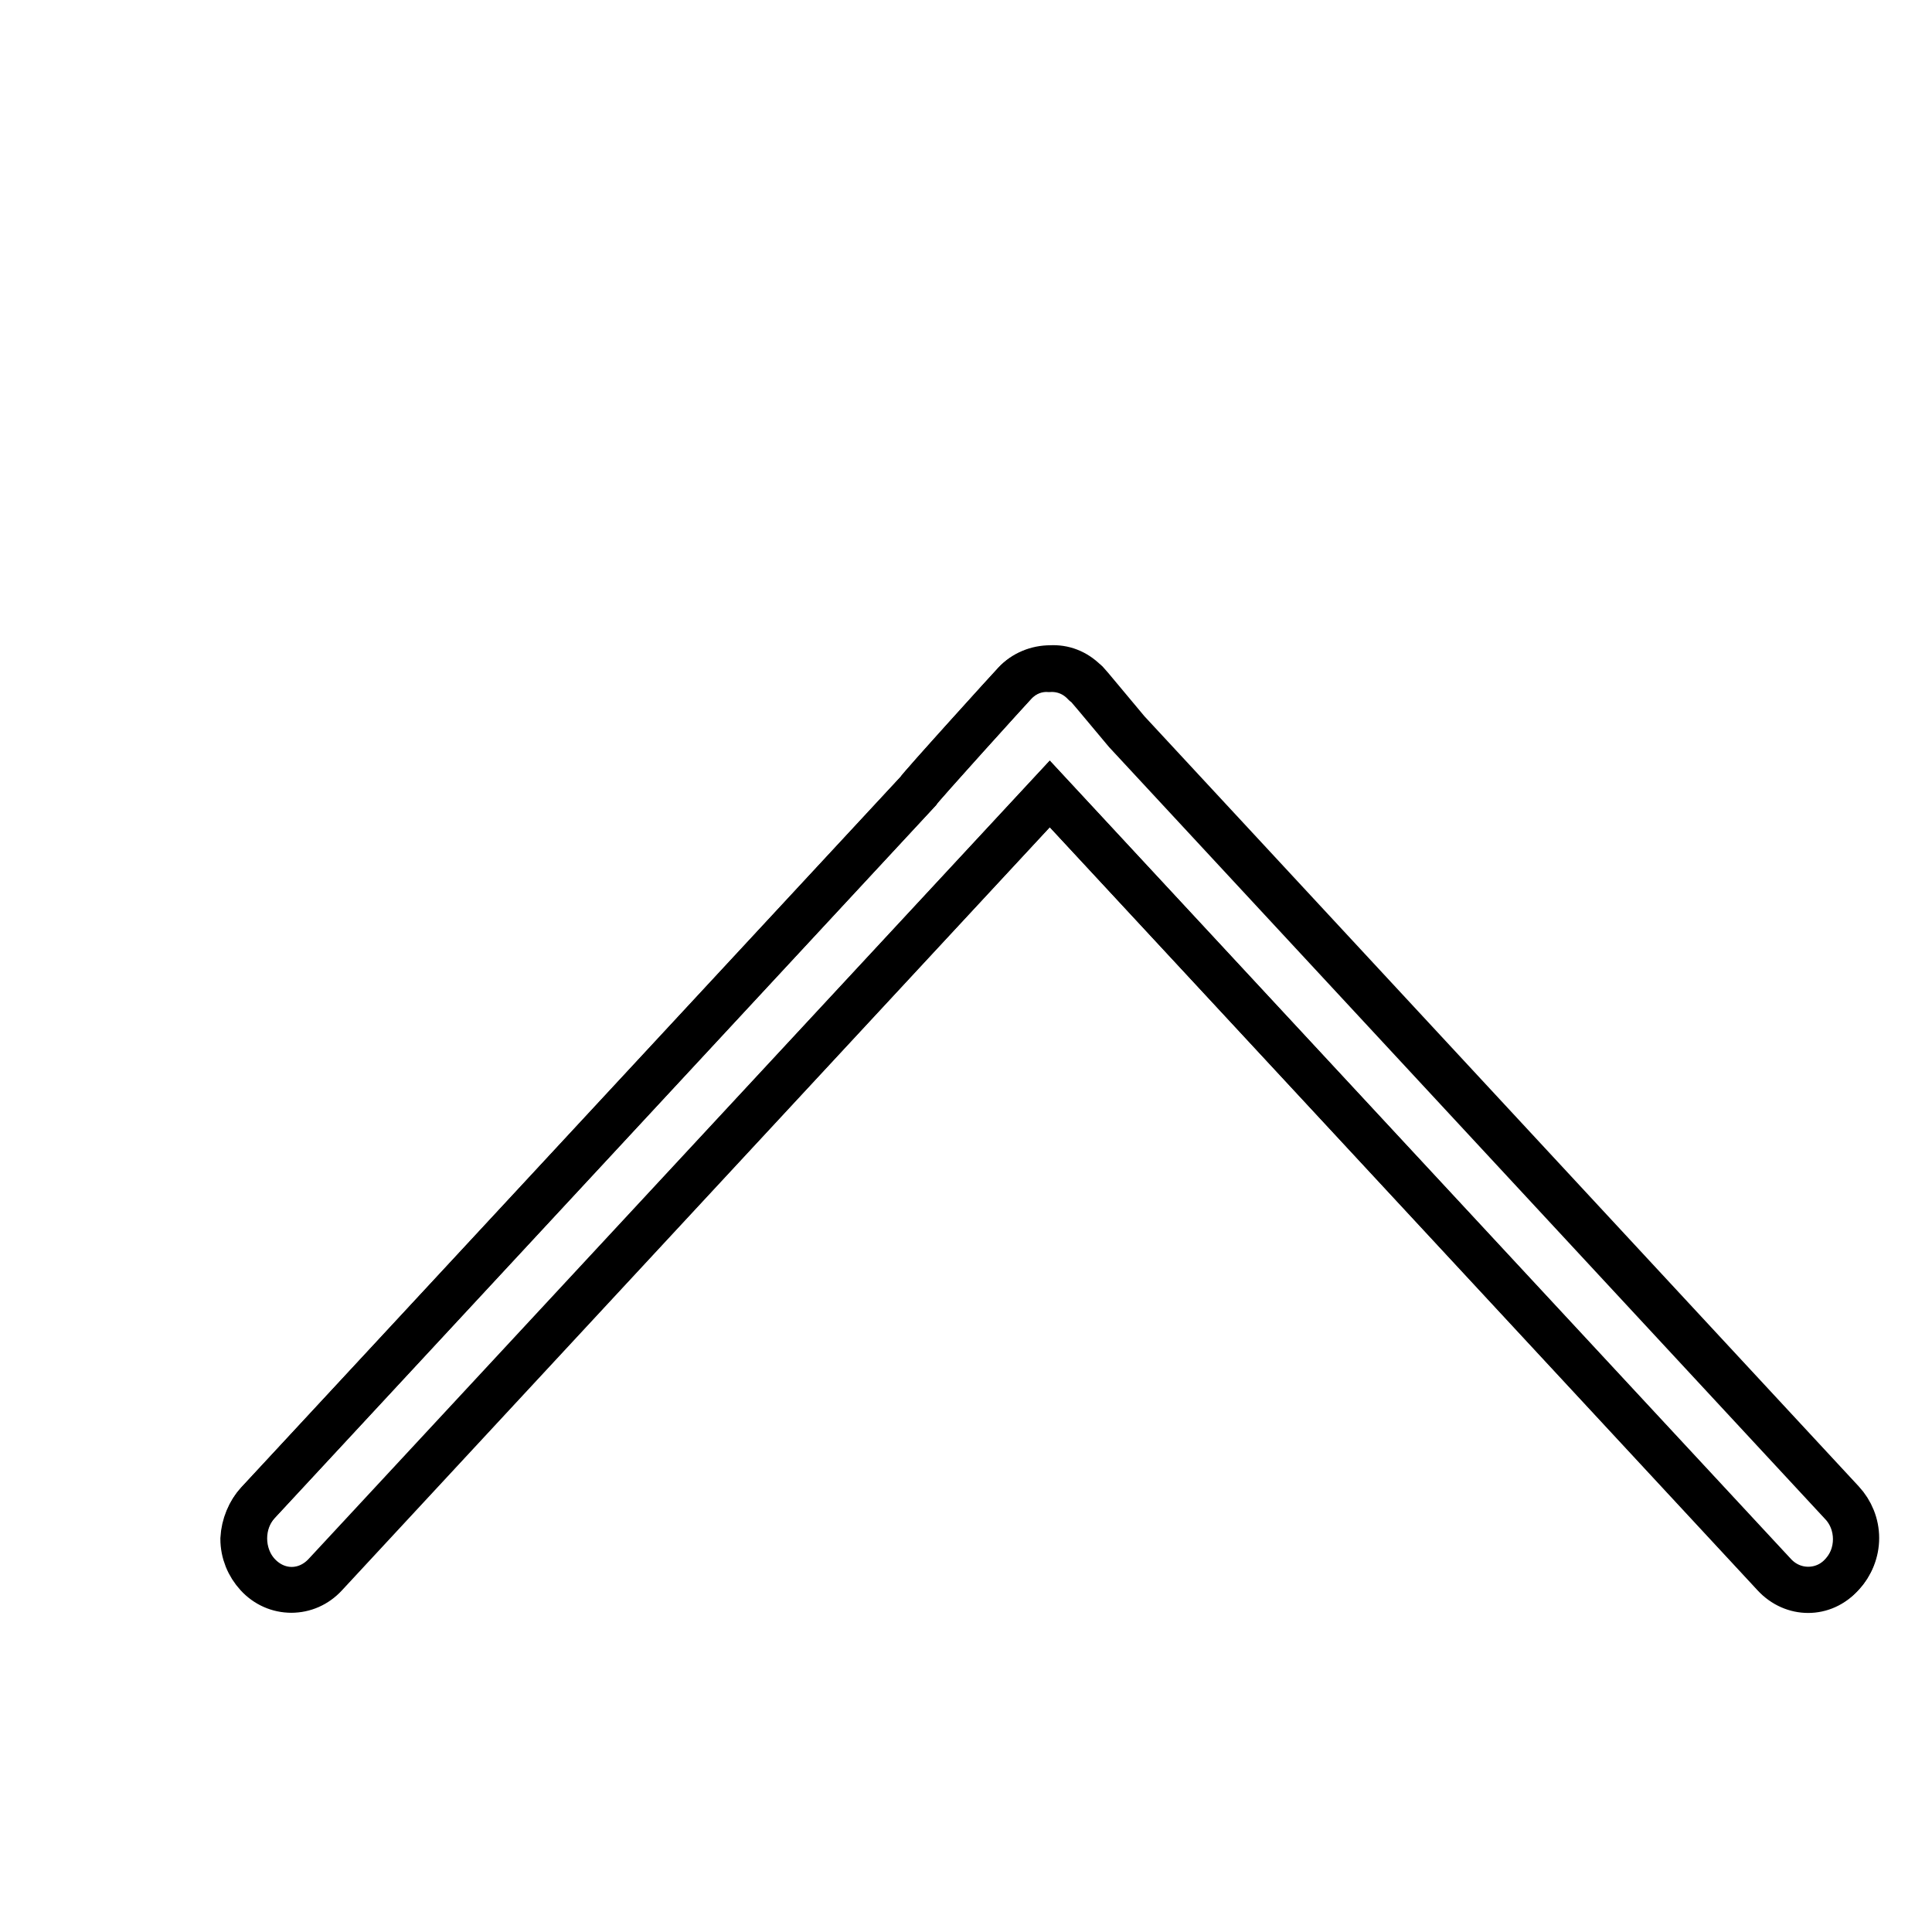 <?xml version="1.0" encoding="utf-8"?>
<!-- Svg Vector Icons : http://www.onlinewebfonts.com/icon -->
<!DOCTYPE svg PUBLIC "-//W3C//DTD SVG 1.1//EN" "http://www.w3.org/Graphics/SVG/1.1/DTD/svg11.dtd">
<svg version="1.1" xmlns="http://www.w3.org/2000/svg" xmlns:xlink="http://www.w3.org/1999/xlink" x="0px" y="0px" viewBox="0 0 256 256" enable-background="new 0 0 256 256" xml:space="preserve">
<g><g><path stroke-width="6" fill-opacity="0" stroke="#000000"  d="M10,45.3"/><path stroke-width="6" fill-opacity="0" stroke="#000000"  d="M34.2,199.1l87.4-94.2c0.3-0.6,12.7-14.2,12.9-14.4c1.2-1.3,2.9-2,4.7-2c1.7-0.1,3.3,0.5,4.6,1.8h0c0.1,0,0.1,0,5.6,6.6L244.1,199c1.2,1.3,1.9,3,1.9,4.8s-0.7,3.5-1.9,4.8c-1.2,1.3-2.8,2-4.5,2c-1.7,0-3.3-0.7-4.5-2l-96-103.4l-96,103.5c-1.2,1.3-2.8,2-4.5,2c-1.7,0-3.3-0.7-4.5-2c-1.2-1.3-1.9-3-1.9-4.8C32.3,202.1,33,200.4,34.2,199.1z"/><path stroke-width="6" fill-opacity="0" stroke="#000000"  d="M43.1,208.6L43.1,208.6c-2.5,2.7-6.4,2.7-8.9,0c-2.4-2.6-2.4-6.9,0-9.5l87.4-94.2c0.3-0.5,12.4-13.9,12.8-14.3c1.3-1.4,3-2,4.6-1.9c1.7-0.1,3.4,0.5,4.7,1.9c0.4,0.4-2-2.6,5.5,6.4l94.8,102.2c2.5,2.6,2.5,6.9,0,9.5c-2.4,2.7-6.4,2.7-8.9,0l-96-103.5L43.1,208.6L43.1,208.6z"/></g></g>
</svg>